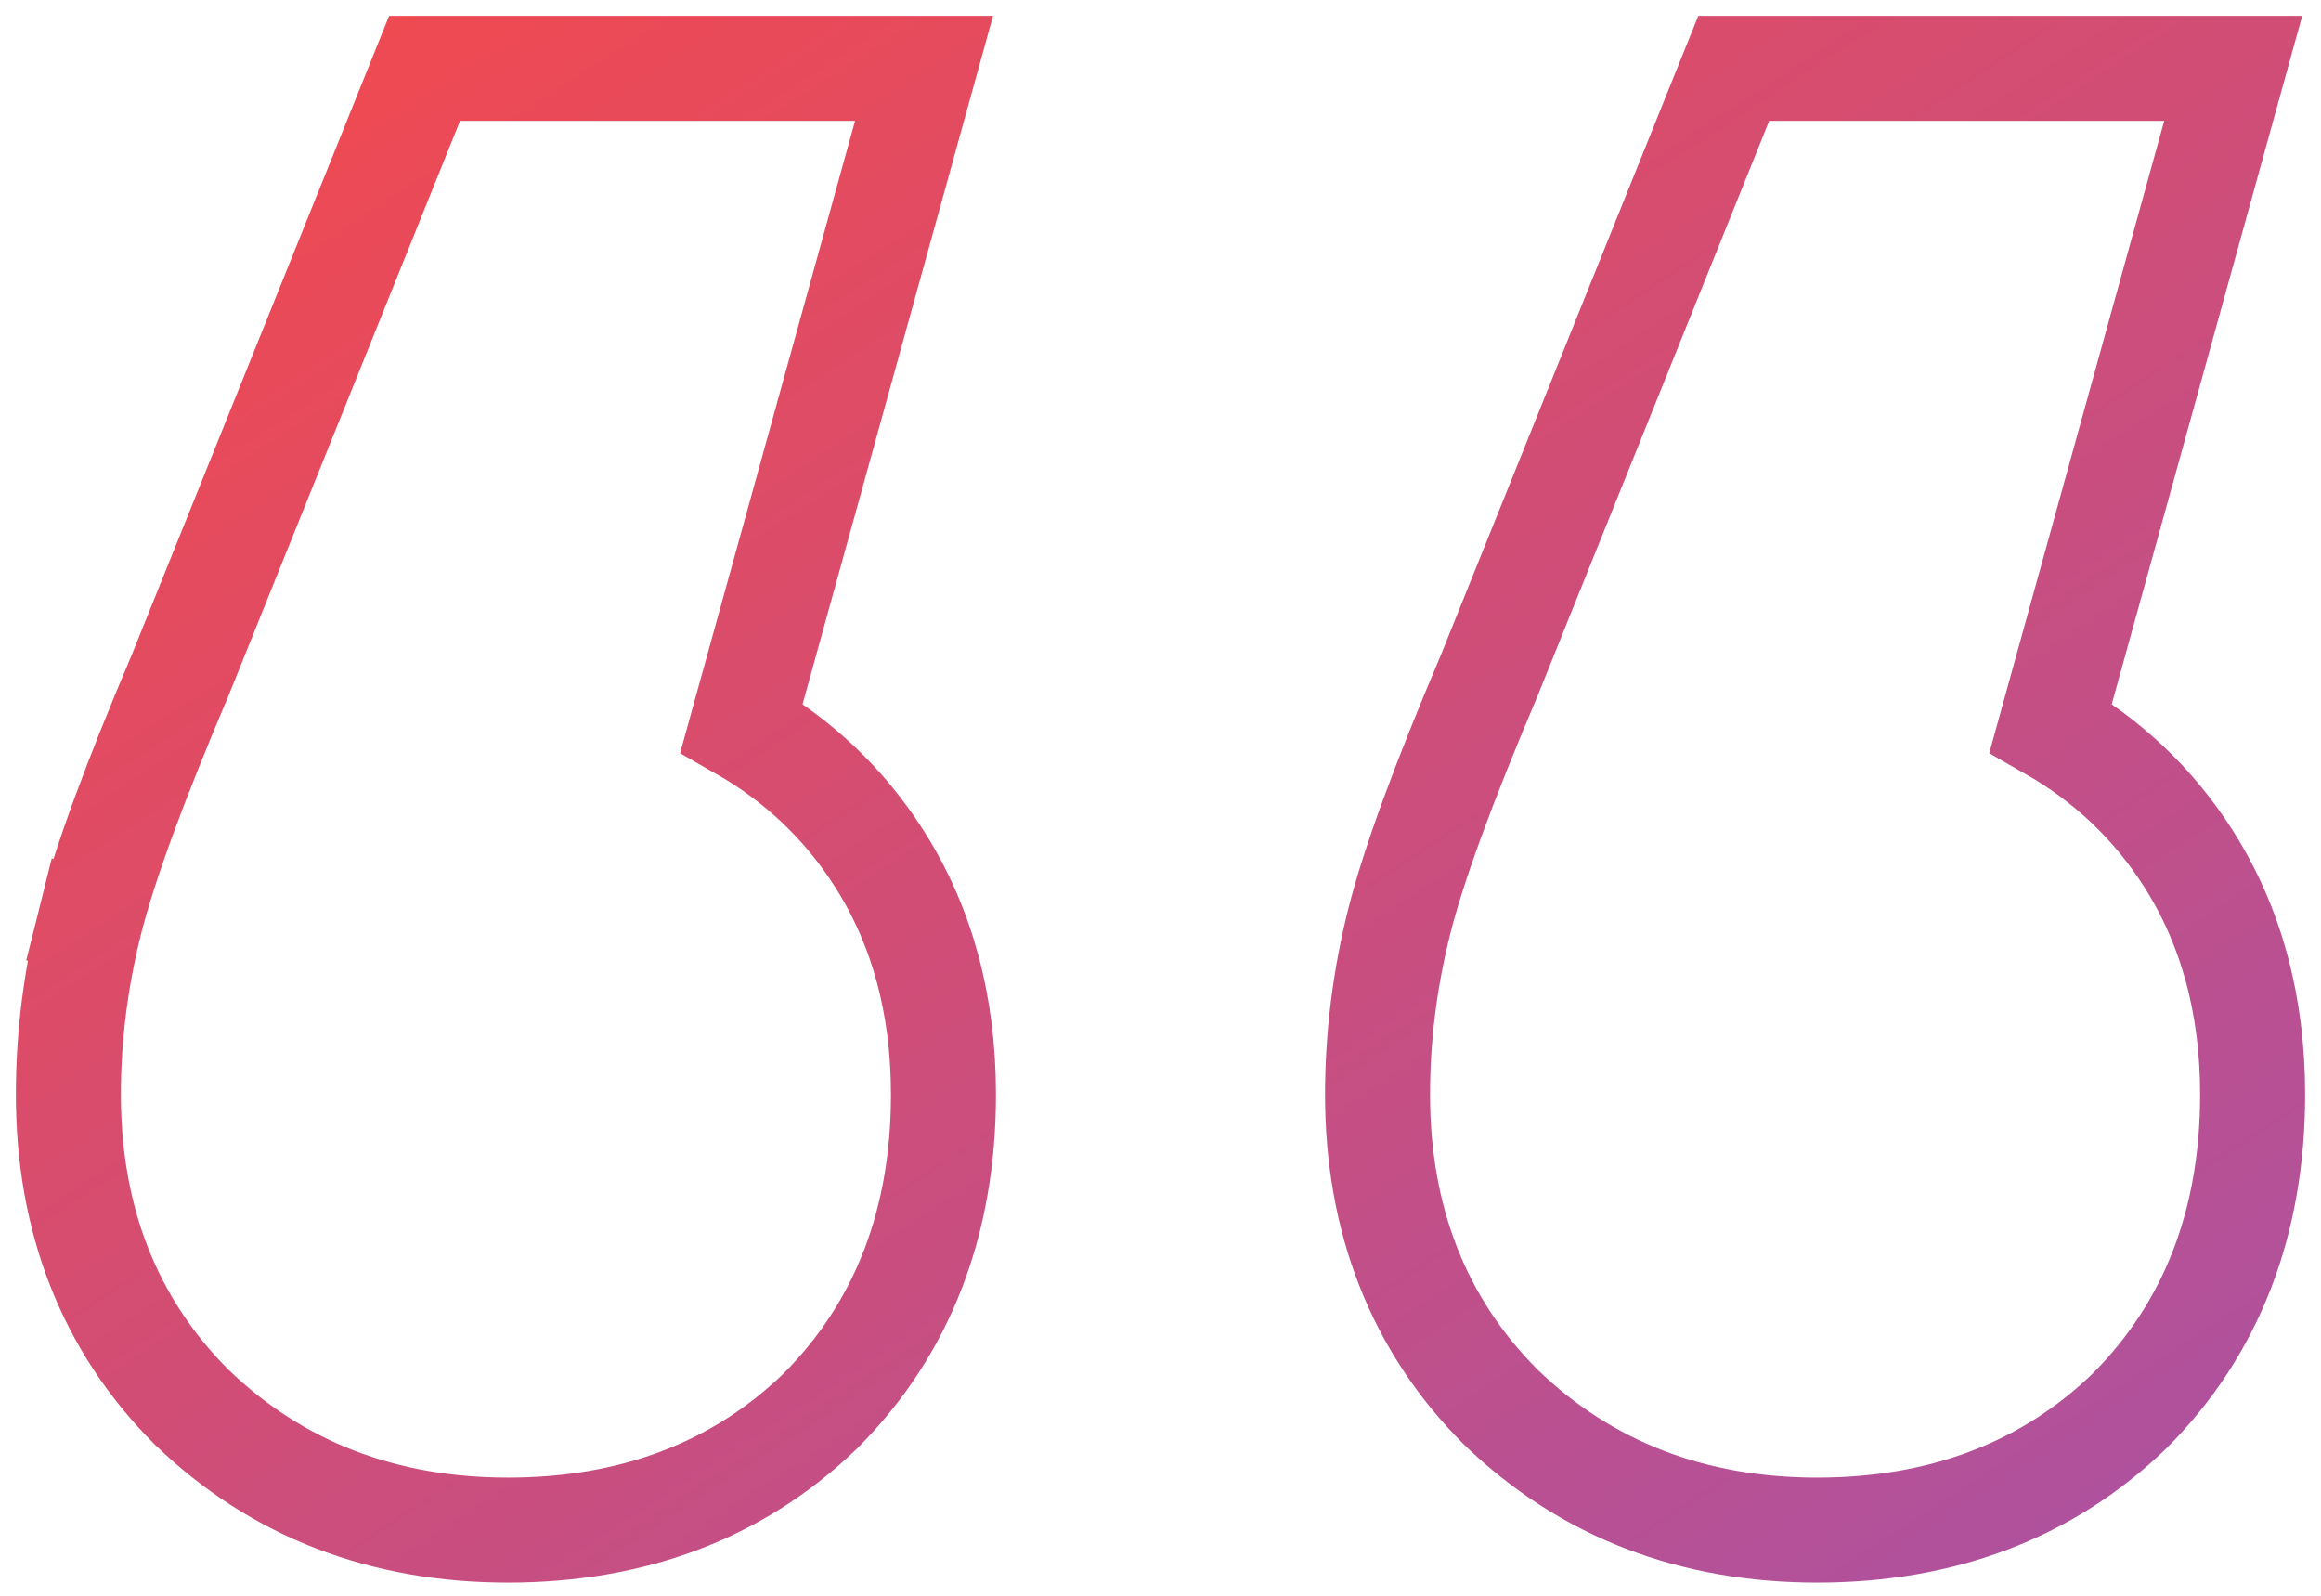 <svg width="96" height="66" viewBox="0 0 96 66" fill="none" xmlns="http://www.w3.org/2000/svg">
<path opacity="0.8" d="M33.902 58.385L33.917 58.371L33.931 58.356C37.362 54.925 39.023 50.496 39.023 45.268C39.023 41.618 38.167 38.34 36.373 35.521C34.926 33.246 33.013 31.439 30.672 30.104L37.459 5.579L38.22 2.829H35.366H19.028H17.561L17.014 4.189L7.449 27.934C5.576 32.343 4.312 35.768 3.719 38.14L5.825 38.667L3.719 38.14C3.127 40.508 2.829 42.885 2.829 45.268C2.829 50.402 4.5 54.771 7.92 58.191L7.934 58.205L7.949 58.219C11.468 61.612 15.874 63.283 21.008 63.283C26.117 63.283 30.477 61.683 33.902 58.385ZM88.05 58.385L88.065 58.371L88.08 58.356C91.51 54.925 93.171 50.496 93.171 45.268C93.171 41.618 92.315 38.34 90.522 35.521C89.074 33.246 87.162 31.439 84.821 30.104L91.608 5.579L92.369 2.829H89.515H73.176H71.71L71.162 4.189L61.598 27.934C59.725 32.343 58.46 35.768 57.867 38.14C57.275 40.508 56.977 42.885 56.977 45.268C56.977 50.402 58.648 54.771 62.069 58.191L62.083 58.205L62.097 58.219C65.617 61.612 70.023 63.283 75.157 63.283C80.266 63.283 84.625 61.683 88.05 58.385Z" stroke="url(#paint0_linear_381_3216)" stroke-width="4.343"/>
<defs>
<linearGradient id="paint0_linear_381_3216" x1="5" y1="5" x2="56.358" y2="83.714" gradientUnits="userSpaceOnUse">
<stop stop-color="#ED1C24"/>
<stop offset="1" stop-color="#9B2686"/>
</linearGradient>
</defs>
</svg>

